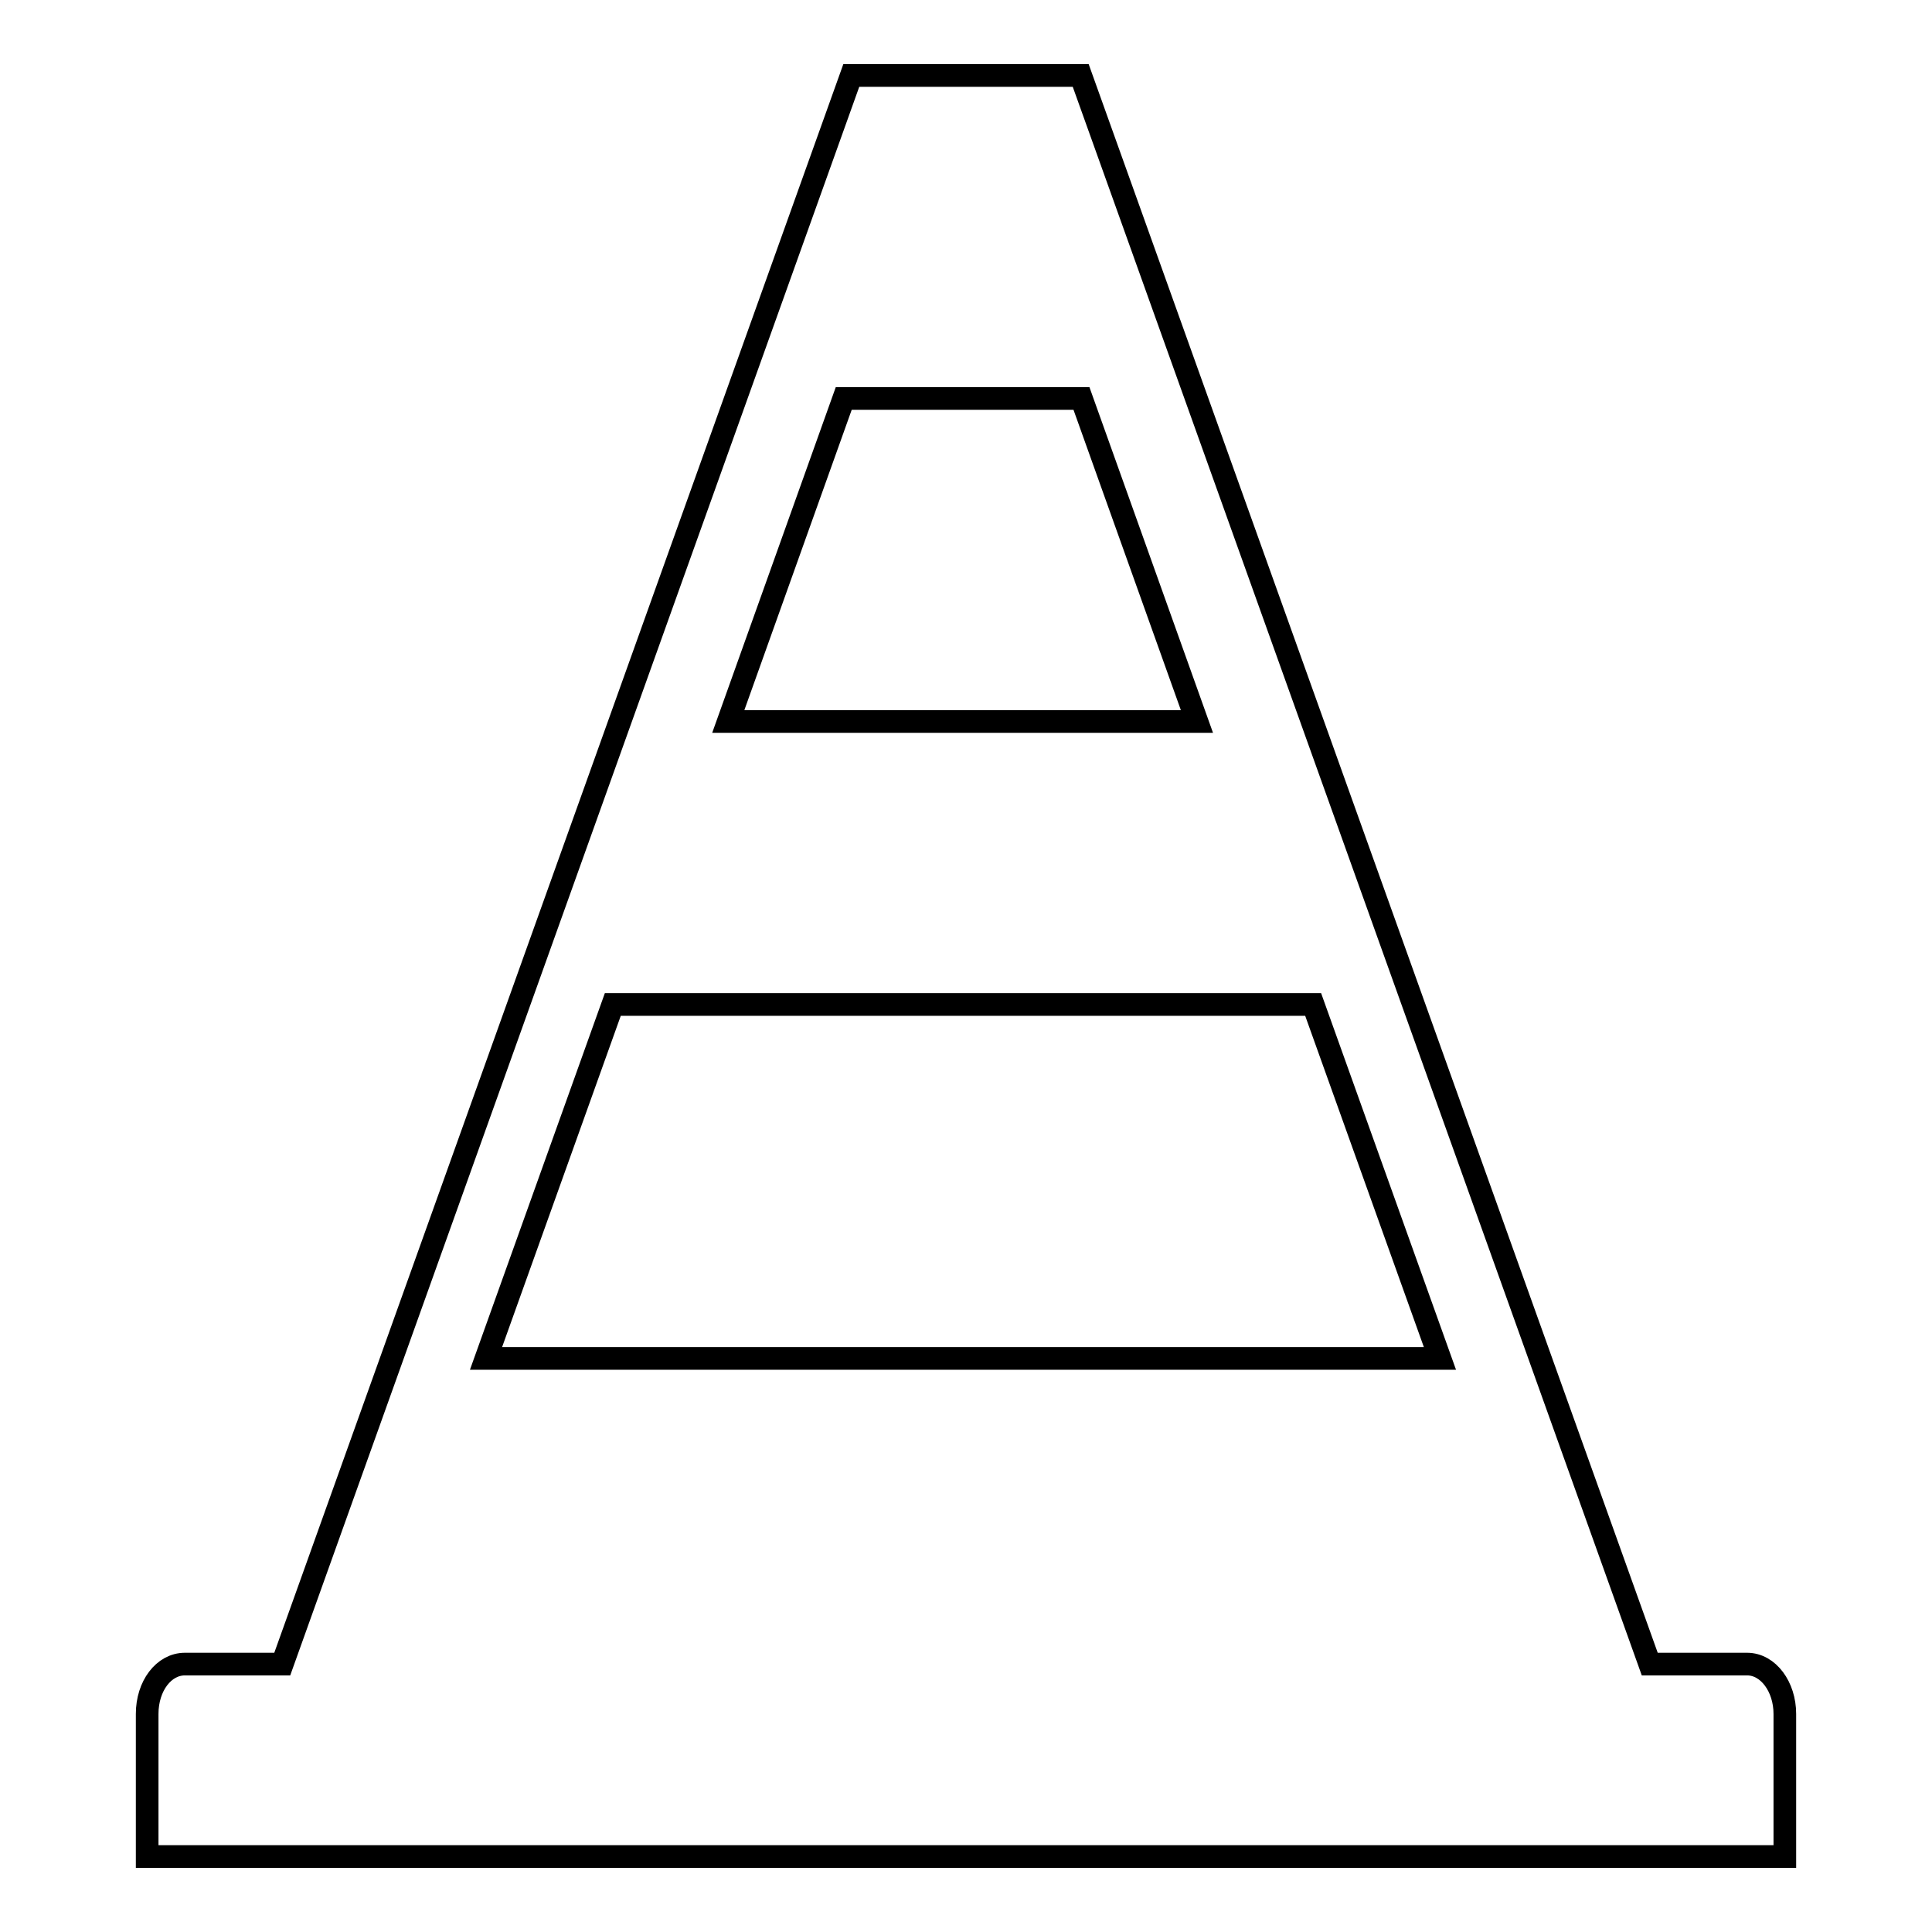 <?xml version="1.0" encoding="utf-8"?>
<!-- Svg Vector Icons : http://www.onlinewebfonts.com/icon -->
<!DOCTYPE svg PUBLIC "-//W3C//DTD SVG 1.1//EN" "http://www.w3.org/Graphics/SVG/1.1/DTD/svg11.dtd">
<svg version="1.1" xmlns="http://www.w3.org/2000/svg" xmlns:xlink="http://www.w3.org/1999/xlink" x="0px" y="0px" viewBox="0 0 256 256" enable-background="new 0 0 256 256" xml:space="preserve">
<g> <path stroke-width="3" fill-opacity="0" stroke="#000000"  d="M231.5,220.5h-12.9L143.2,10h-30.4L37.4,220.5H24.5c-2.8,0-5,2.9-5,6.6V246h217v-18.9 C236.5,223.5,234.3,220.5,231.5,220.5L231.5,220.5z M111.8,52.8h31.5l15.3,42.8H96.5L111.8,52.8z M81.2,133.1H174l16.8,46.9H64.4 L81.2,133.1z"/></g>
</svg>